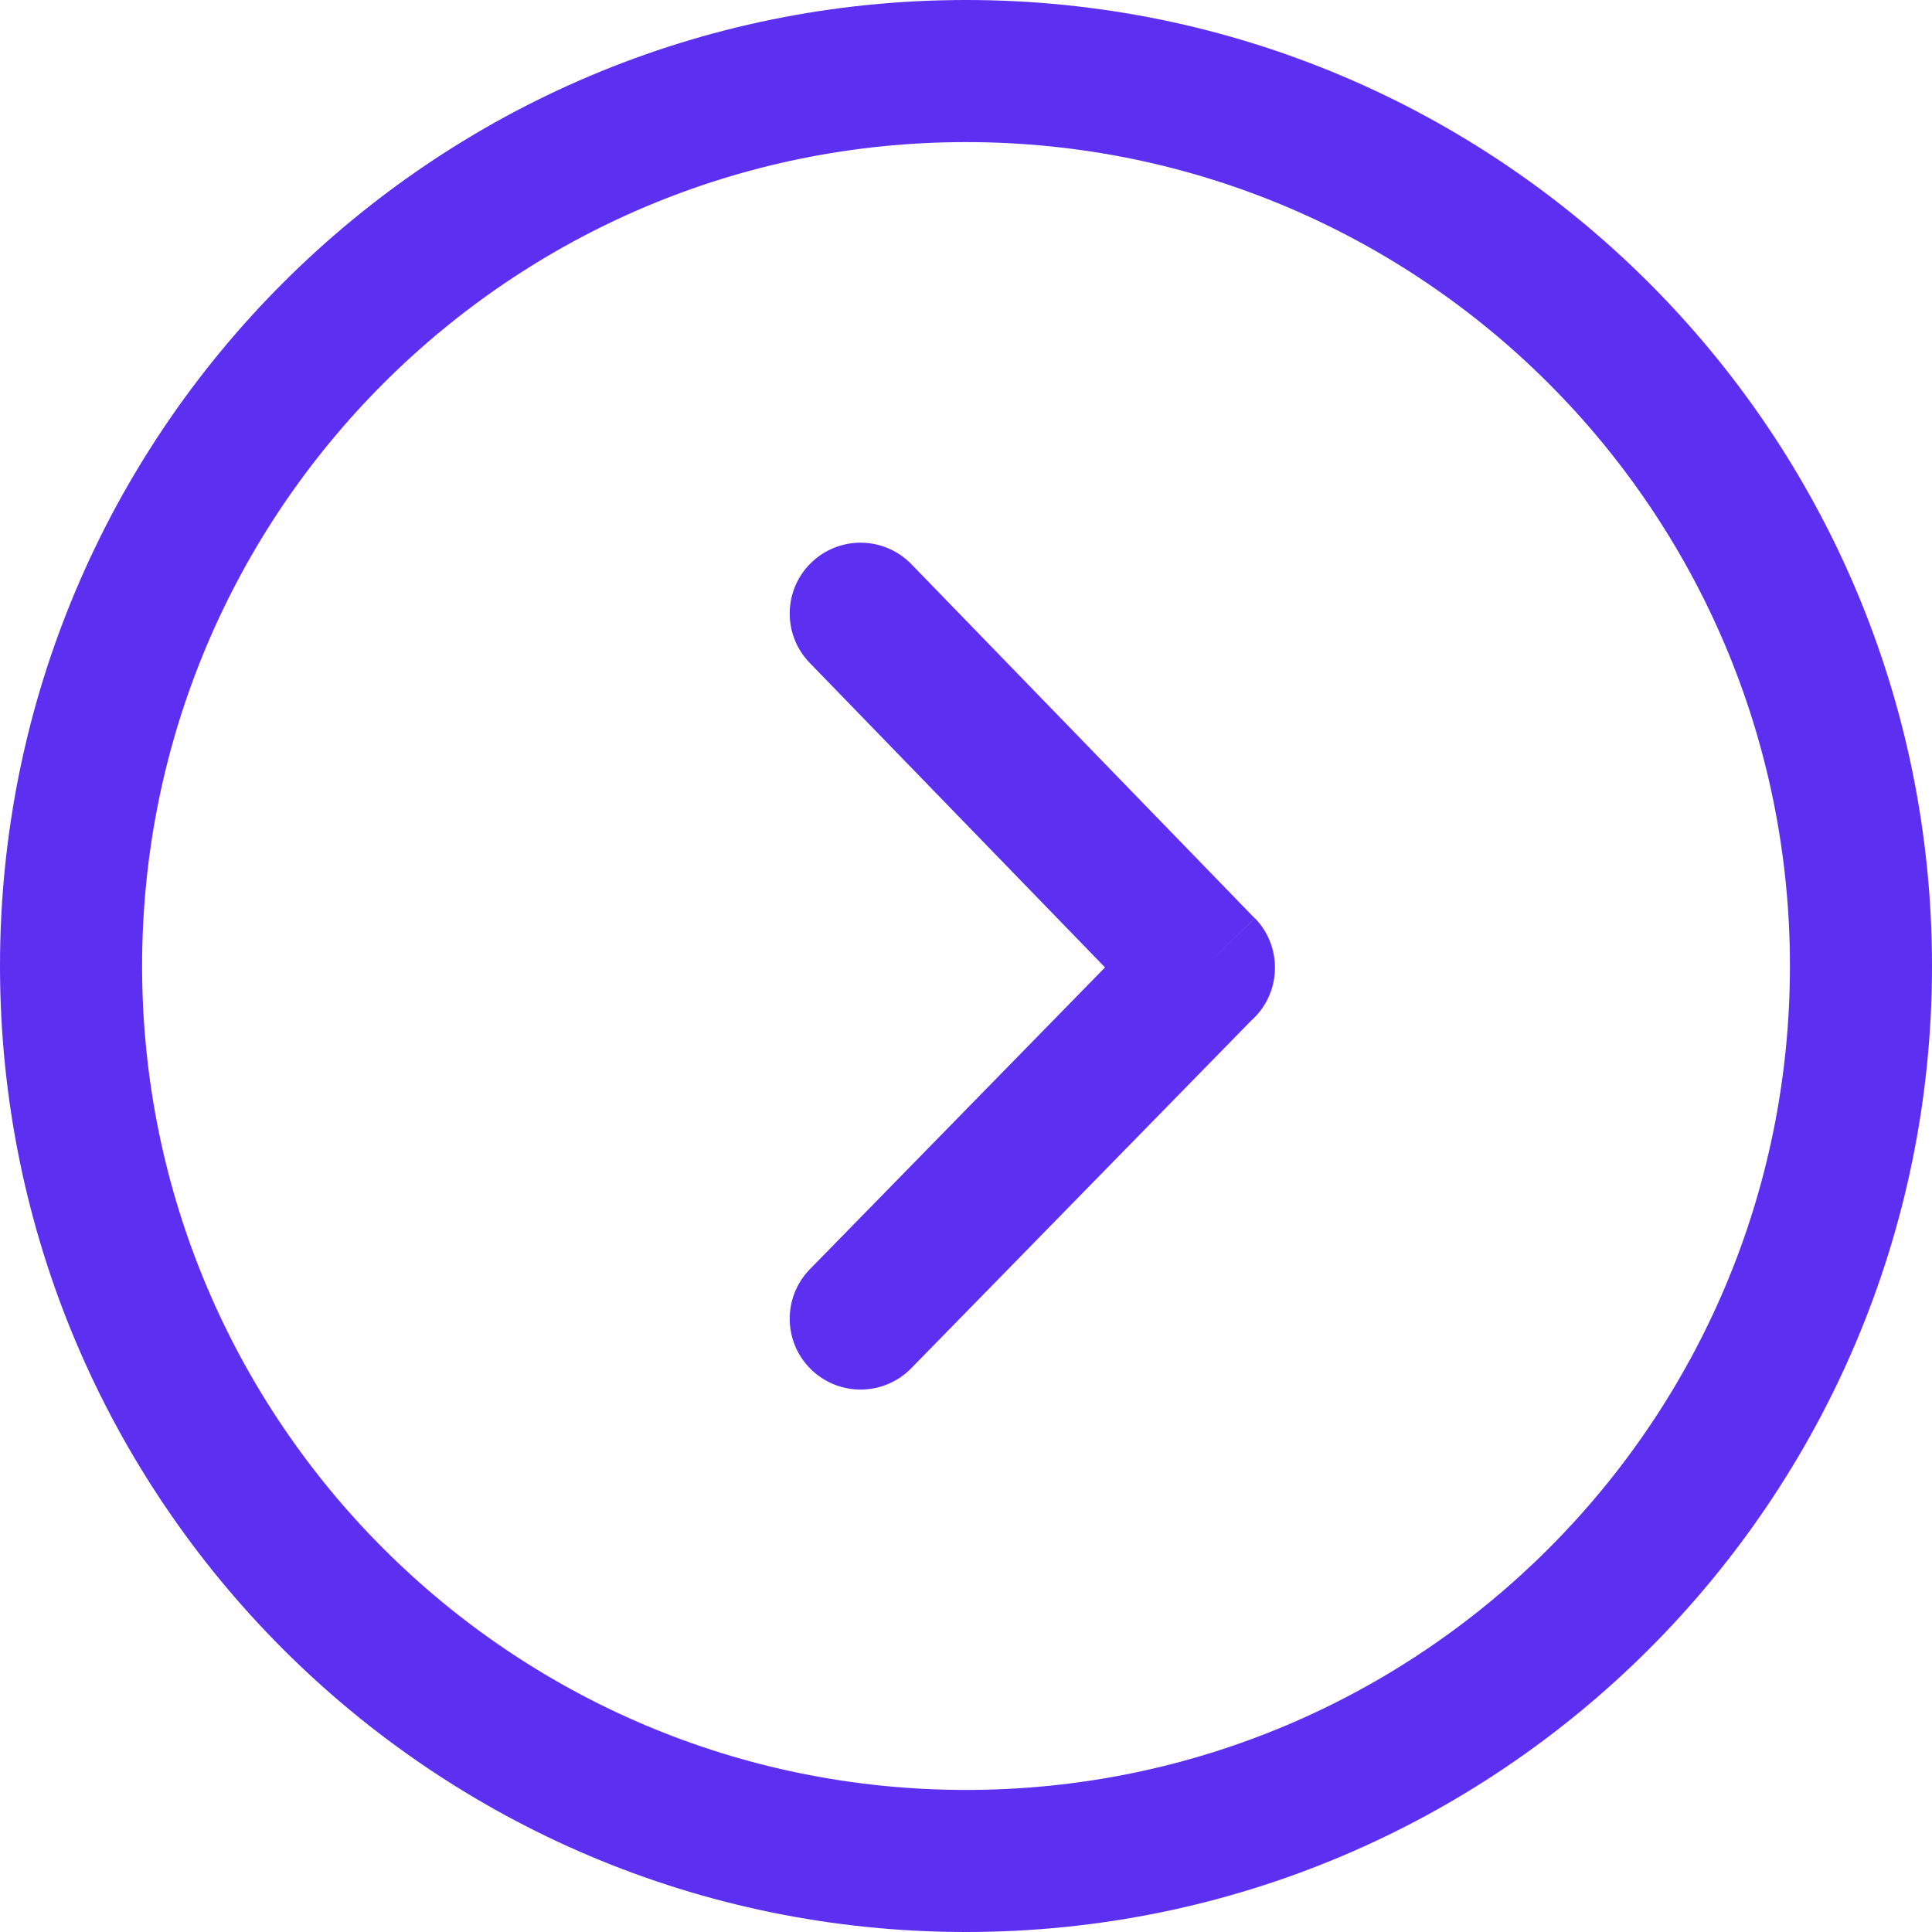 <svg width="49" height="49" viewBox="0 0 49 49" fill="none" xmlns="http://www.w3.org/2000/svg">
<g id="angle-circle-right-icon 1" clip-path="url(#clip0_14_1532)">
<g id="Group">
<path id="Vector" d="M24.5 0C17.735 0 11.61 2.742 7.176 7.176C2.742 11.61 0 17.735 0 24.5C0 31.265 2.742 37.39 7.176 41.824C11.61 46.257 17.735 49 24.5 49C31.265 49 37.39 46.257 41.824 41.824C46.258 37.39 49 31.265 49 24.5C49 17.734 46.258 11.609 41.824 7.176C37.39 2.742 31.265 0 24.5 0ZM20.538 16.814C19.846 16.103 19.861 14.965 20.573 14.273C21.284 13.581 22.422 13.597 23.114 14.308L31.823 23.289L30.535 24.541L31.828 23.287C32.521 24.002 32.503 25.142 31.789 25.835C31.768 25.855 31.747 25.875 31.726 25.893L23.114 34.699C22.422 35.41 21.285 35.425 20.573 34.734C19.861 34.042 19.846 32.904 20.538 32.193L28.026 24.536L20.538 16.814ZM9.724 9.724C13.505 5.943 18.729 3.604 24.5 3.604C30.27 3.604 35.495 5.943 39.276 9.724C43.057 13.505 45.397 18.73 45.397 24.5C45.397 30.271 43.058 35.495 39.276 39.276C35.495 43.058 30.27 45.397 24.5 45.397C18.729 45.397 13.505 43.058 9.724 39.276C5.943 35.495 3.604 30.27 3.604 24.5C3.604 18.73 5.943 13.505 9.724 9.724Z" fill="#5D2FF1"/>
</g>
</g>
<defs>
<clipPath id="clip0_14_1532">
<rect width="49" height="49" fill="white"/>
</clipPath>
</defs>
</svg>
